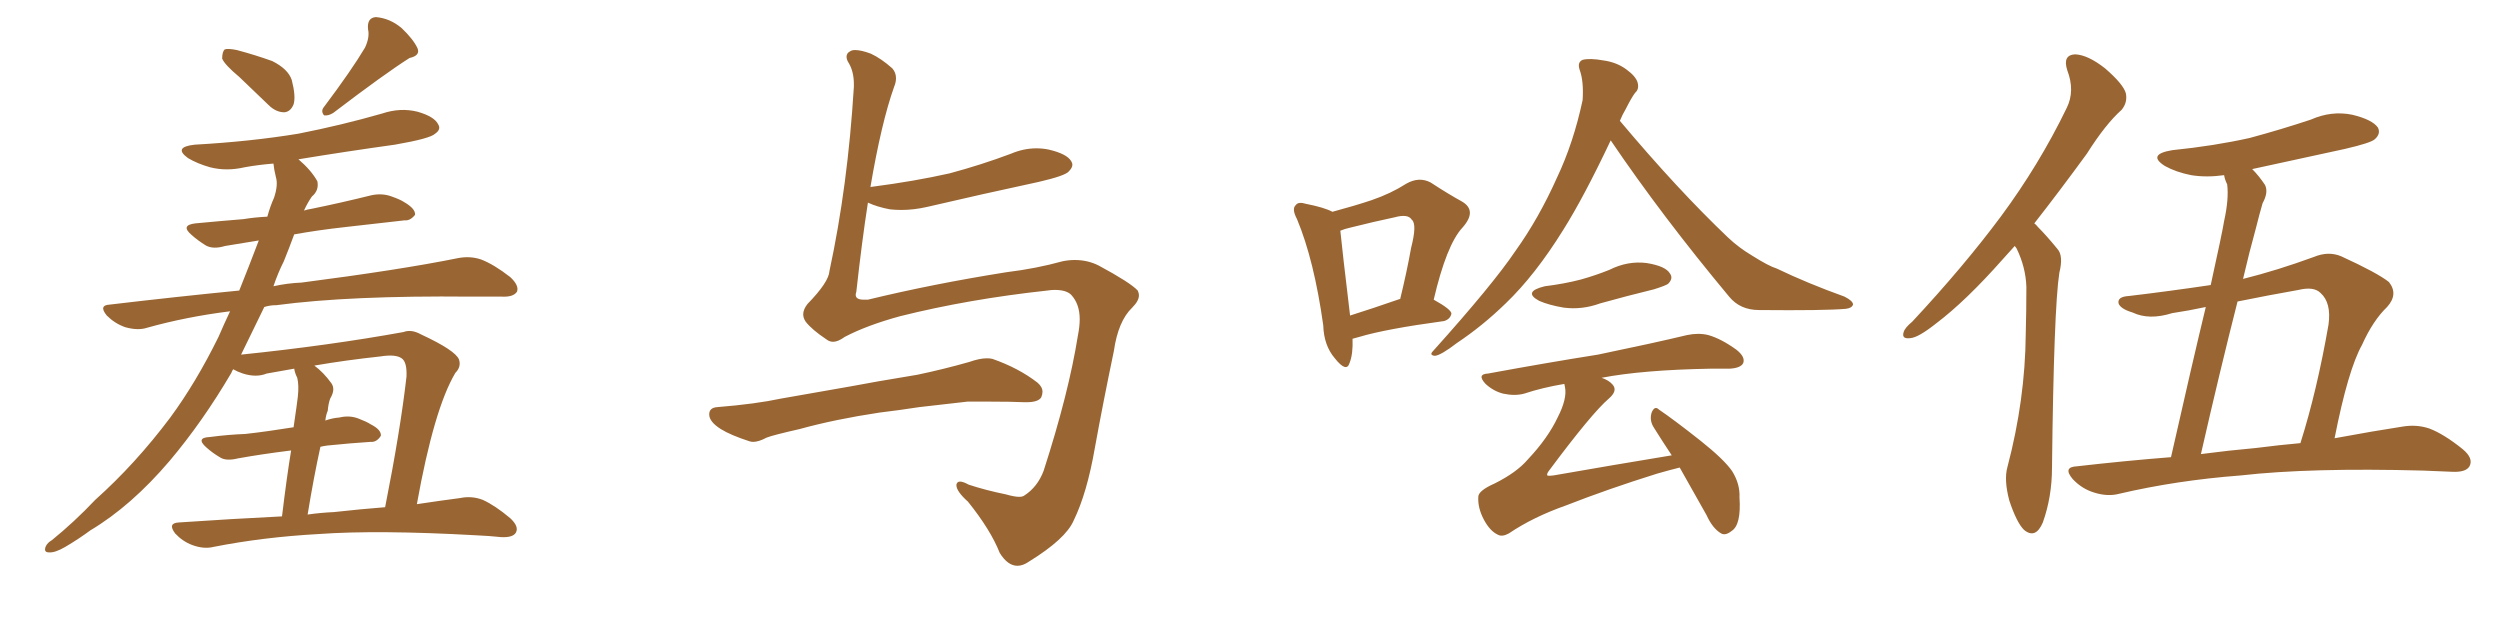 <svg xmlns="http://www.w3.org/2000/svg" xmlns:xlink="http://www.w3.org/1999/xlink" width="600" height="150"><path fill="#996633" padding="10" d="M57.42 18.46L57.42 18.46Q53.91 15.53 53.32 14.06L53.32 14.06Q53.32 12.45 53.91 11.87L53.91 11.87Q54.64 11.57 56.84 12.01L56.84 12.01Q61.23 13.18 65.33 14.65L65.33 14.65Q69.14 16.55 70.02 19.19L70.02 19.19Q71.04 23.14 70.46 25.05L70.46 25.05Q69.73 26.81 68.26 26.95L68.26 26.95Q66.21 26.95 64.45 25.20L64.45 25.20Q60.64 21.53 57.42 18.46ZM87.60 11.43L87.60 11.43Q88.77 8.94 88.33 7.03L88.33 7.03Q88.04 4.25 90.23 4.10L90.23 4.10Q93.60 4.39 96.39 6.74L96.39 6.74Q99.17 9.38 100.20 11.57L100.20 11.57Q100.93 13.33 98.29 13.92L98.29 13.92Q92.29 17.72 79.98 27.10L79.98 27.10Q78.81 27.83 77.78 27.69L77.78 27.69Q76.90 26.66 77.78 25.63L77.78 25.63Q84.38 16.85 87.60 11.43ZM67.68 123.93L67.68 123.93Q68.85 114.26 69.87 108.11L69.87 108.11Q62.84 108.98 57.13 110.01L57.13 110.01Q54.20 110.74 52.73 109.72L52.73 109.72Q50.98 108.69 49.51 107.37L49.51 107.37Q46.88 105.03 50.39 104.88L50.39 104.88Q54.79 104.30 58.89 104.15L58.89 104.15Q64.16 103.56 70.46 102.54L70.46 102.54Q71.34 96.53 71.48 95.21L71.48 95.21Q71.78 92.43 71.34 90.67L71.34 90.67Q70.75 89.50 70.61 88.48L70.61 88.48Q67.24 89.06 64.01 89.65L64.01 89.65Q61.52 90.67 58.30 89.65L58.30 89.65Q56.98 89.21 55.96 88.62L55.96 88.62Q55.66 89.06 55.52 89.50L55.52 89.50Q48.63 101.22 40.72 110.60L40.72 110.60Q31.49 121.44 21.68 127.29L21.68 127.29Q18.90 129.35 15.67 131.25L15.67 131.25Q13.18 132.71 11.72 132.57L11.72 132.57Q10.40 132.57 10.99 131.10L10.99 131.10Q11.43 130.22 12.45 129.64L12.45 129.64Q17.87 125.24 22.85 119.97L22.85 119.97Q32.52 111.33 40.87 100.20L40.87 100.20Q47.02 91.85 52.44 80.86L52.44 80.86Q53.76 77.78 55.22 74.71L55.22 74.71Q44.68 76.03 35.30 78.66L35.30 78.66Q33.11 79.39 30.03 78.52L30.03 78.52Q27.54 77.64 25.63 75.73L25.63 75.73Q23.58 73.24 26.37 73.10L26.37 73.10Q42.48 71.19 57.42 69.73L57.42 69.73Q59.77 63.87 62.11 57.71L62.11 57.71Q57.71 58.45 54.05 59.03L54.05 59.03Q51.12 59.91 49.37 58.89L49.37 58.89Q47.46 57.71 46.00 56.40L46.00 56.40Q43.21 54.05 46.88 53.61L46.88 53.61Q53.03 53.03 58.45 52.59L58.45 52.59Q61.08 52.15 64.16 52.00L64.16 52.00Q64.89 49.37 65.77 47.46L65.77 47.46Q66.80 44.38 66.21 42.48L66.21 42.48Q65.77 40.72 65.63 39.26L65.63 39.26Q61.96 39.55 58.74 40.14L58.74 40.14Q54.35 41.16 50.39 40.14L50.39 40.14Q47.31 39.26 45.12 37.94L45.12 37.94Q41.46 35.30 46.73 34.72L46.73 34.72Q60.06 33.98 71.63 32.08L71.63 32.08Q82.03 30.03 91.70 27.25L91.70 27.25Q96.09 25.78 100.20 26.81L100.20 26.81Q104.30 27.98 105.18 29.88L105.18 29.88Q105.91 31.05 104.44 32.08L104.44 32.08Q103.27 33.25 94.78 34.72L94.78 34.72Q83.20 36.33 71.63 38.23L71.63 38.23Q74.71 40.87 76.17 43.51L76.17 43.51Q76.61 45.70 74.85 47.17L74.85 47.17Q73.83 48.63 72.95 50.54L72.95 50.54Q73.83 50.24 74.85 50.10L74.85 50.10Q82.03 48.63 89.06 46.88L89.06 46.88Q91.70 46.29 94.04 47.17L94.04 47.17Q96.09 47.90 96.97 48.49L96.97 48.49Q99.76 50.10 99.61 51.56L99.61 51.56Q98.44 53.03 97.12 52.88L97.12 52.88Q90.53 53.61 82.91 54.49L82.91 54.49Q76.32 55.22 70.61 56.25L70.61 56.25Q69.43 59.47 68.12 62.70L68.12 62.70Q66.65 65.63 65.63 68.70L65.63 68.70Q68.85 67.97 72.36 67.82L72.36 67.82Q96.09 64.75 109.86 61.96L109.86 61.96Q112.79 61.38 115.43 62.26L115.43 62.26Q118.51 63.43 122.46 66.50L122.46 66.50Q124.66 68.55 124.07 70.02L124.07 70.02Q123.19 71.34 120.41 71.19L120.41 71.19Q116.89 71.19 112.94 71.19L112.94 71.19Q83.94 70.90 66.36 73.24L66.36 73.24Q64.75 73.24 63.43 73.68L63.43 73.68Q60.64 79.39 57.86 85.11L57.86 85.11Q79.10 82.91 96.83 79.69L96.83 79.69Q98.73 78.96 101.07 80.27L101.07 80.27Q109.28 84.08 110.16 86.28L110.16 86.28Q110.74 88.04 109.28 89.50L109.28 89.50Q104.15 98.14 100.05 121.00L100.05 121.00Q105.91 120.12 110.45 119.53L110.45 119.53Q113.23 118.95 115.87 119.97L115.87 119.97Q118.80 121.29 122.46 124.37L122.46 124.37Q124.66 126.42 123.78 127.88L123.78 127.88Q123.05 129.05 120.26 128.91L120.26 128.91Q117.48 128.61 114.26 128.47L114.26 128.47Q90.67 127.15 76.46 128.17L76.46 128.17Q63.13 128.91 51.27 131.25L51.27 131.25Q48.93 131.84 46.14 130.81L46.14 130.81Q43.80 129.93 42.04 128.03L42.04 128.03Q40.14 125.54 42.92 125.39L42.92 125.39Q55.81 124.51 67.68 123.93ZM80.13 122.90L80.13 122.90L80.13 122.90Q86.72 122.17 92.43 121.73L92.43 121.73Q96.09 103.27 97.56 90.38L97.56 90.38Q97.71 86.87 96.39 85.99L96.39 85.99Q94.92 84.96 91.26 85.55L91.26 85.55Q83.06 86.43 75.44 87.74L75.44 87.74Q77.64 89.36 79.54 91.99L79.54 91.99Q80.57 93.46 79.25 95.65L79.25 95.65Q78.81 96.83 78.66 98.58L78.66 98.58Q78.22 99.61 78.08 100.93L78.08 100.93Q79.69 100.34 81.45 100.20L81.45 100.20Q83.94 99.61 86.13 100.49L86.13 100.49Q88.04 101.22 88.92 101.81L88.92 101.81Q91.55 103.13 91.41 104.59L91.41 104.59Q90.38 106.20 88.92 106.05L88.92 106.05Q84.23 106.35 78.52 106.93L78.52 106.93Q77.49 107.08 76.90 107.23L76.90 107.23Q75.29 114.55 73.83 123.49L73.83 123.49Q76.90 123.05 80.13 122.90ZM202.73 80.86L202.73 80.86Q201.12 82.03 199.95 82.03L199.95 82.03Q199.07 82.03 198.34 81.45L198.34 81.45Q194.82 79.10 193.36 77.20L193.36 77.20Q192.77 76.32 192.77 75.44L192.77 75.44Q192.77 74.27 193.80 72.95L193.80 72.95Q198.93 67.68 199.07 65.04L199.07 65.04Q203.47 44.68 204.93 20.80L204.93 20.80L204.93 20.21Q204.93 17.29 203.76 15.23L203.76 15.23Q203.17 14.36 203.17 13.62L203.17 13.62Q203.17 12.74 204.05 12.30L204.05 12.30Q204.49 12.01 205.22 12.01L205.22 12.01Q206.69 12.01 209.03 12.89L209.03 12.89Q211.52 14.06 214.16 16.41L214.16 16.41Q215.04 17.43 215.04 18.75L215.04 18.75Q215.04 19.78 214.60 20.80L214.60 20.80Q211.52 29.44 208.89 44.97L208.89 44.97Q208.89 44.82 209.33 44.82L209.33 44.82Q219.43 43.51 227.93 41.60L227.93 41.60Q235.55 39.55 242.58 36.91L242.58 36.91Q245.65 35.60 248.73 35.60L248.73 35.60Q250.20 35.60 251.66 35.89L251.66 35.89Q256.05 36.91 257.08 38.67L257.08 38.67Q257.37 39.11 257.37 39.55L257.37 39.55Q257.37 40.28 256.49 41.16L256.49 41.16Q255.62 42.19 249.32 43.65L249.32 43.65Q235.69 46.58 222.51 49.66L222.51 49.66Q219.29 50.39 216.36 50.39L216.36 50.39Q214.89 50.39 213.57 50.24L213.57 50.24Q210.50 49.66 208.30 48.63L208.30 48.63Q206.84 58.01 205.52 70.02L205.52 70.02Q205.37 70.46 205.37 70.75L205.37 70.75Q205.37 71.92 207.28 71.92L207.28 71.92L208.30 71.92Q223.97 68.12 241.55 65.33L241.55 65.33Q248.73 64.45 255.03 62.70L255.03 62.70Q256.49 62.40 257.96 62.40L257.96 62.40Q261.04 62.40 263.67 63.72L263.67 63.72Q271.29 67.82 273.05 69.73L273.05 69.73Q273.34 70.31 273.34 70.90L273.34 70.90Q273.34 72.22 271.73 73.83L271.73 73.83Q268.36 77.05 267.33 84.23L267.33 84.23Q264.70 96.83 262.79 107.37L262.79 107.37Q260.89 118.36 257.67 124.95L257.67 124.95Q255.76 129.35 246.97 134.77L246.97 134.77Q245.51 135.79 244.19 135.79L244.19 135.79Q241.85 135.79 239.94 132.71L239.94 132.71Q237.74 127.15 232.32 120.41L232.32 120.41Q229.54 117.92 229.54 116.46L229.54 116.46L229.54 116.31Q229.69 115.58 230.42 115.58L230.42 115.58Q231.15 115.58 232.47 116.31L232.47 116.31Q236.43 117.63 241.41 118.65L241.41 118.65Q243.46 119.24 244.63 119.24L244.63 119.24Q245.36 119.24 245.80 118.95L245.80 118.95Q249.02 116.89 250.49 112.94L250.49 112.94Q256.49 94.34 258.69 80.57L258.69 80.57Q259.13 78.37 259.13 76.61L259.13 76.61Q259.13 72.95 257.08 70.75L257.08 70.75Q255.91 69.58 253.13 69.58L253.13 69.58Q252.25 69.58 251.37 69.73L251.37 69.73Q232.47 71.78 216.06 75.88L216.06 75.88Q208.01 78.08 202.73 80.86ZM211.08 99.02L211.08 99.02Q200.39 100.63 191.89 102.98L191.89 102.98Q185.45 104.44 183.98 105.03L183.98 105.03Q182.08 106.05 180.76 106.05L180.76 106.05Q180.32 106.05 179.88 105.91L179.88 105.91Q175.34 104.44 173.00 102.98L173.00 102.98Q170.21 101.22 170.21 99.46L170.21 99.46Q170.21 97.85 172.12 97.71L172.12 97.71Q181.35 96.97 187.50 95.65L187.50 95.65Q193.21 94.63 204.20 92.72L204.20 92.72Q209.47 91.70 220.17 89.94L220.17 89.94Q226.46 88.62 232.62 86.87L232.62 86.87Q235.11 85.99 236.87 85.99L236.87 85.99Q237.60 85.99 238.18 86.13L238.18 86.13Q244.48 88.33 249.02 91.85L249.02 91.85Q250.20 92.87 250.20 94.04L250.20 94.04Q250.20 94.63 249.90 95.36L249.90 95.36Q249.17 96.53 246.39 96.53L246.39 96.53L245.80 96.53Q242.72 96.39 237.60 96.39L237.60 96.39L232.18 96.39Q225.59 97.12 220.61 97.71L220.61 97.71Q215.92 98.44 211.08 99.02ZM324.61 81.30L324.61 81.30Q324.76 84.96 323.88 87.16L323.88 87.16Q323.14 89.50 320.36 85.99L320.36 85.99Q317.72 82.91 317.58 78.08L317.58 78.08Q315.38 62.40 311.28 52.59L311.28 52.59Q309.96 50.10 310.99 49.22L310.99 49.22Q311.57 48.34 313.48 48.93L313.48 48.93Q317.87 49.80 319.78 50.83L319.78 50.83Q325.20 49.37 329.15 48.05L329.15 48.05Q333.84 46.44 337.50 44.09L337.50 44.09Q340.58 42.33 343.36 43.80L343.36 43.80Q347.61 46.58 350.83 48.34L350.83 48.34Q354.64 50.54 350.98 54.64L350.98 54.64Q347.17 58.74 344.09 71.92L344.09 71.92Q348.34 74.27 348.34 75.29L348.34 75.29Q348.05 76.61 346.58 77.05L346.58 77.05Q332.52 78.96 326.22 80.86L326.22 80.86Q325.20 81.15 324.61 81.30ZM335.89 71.78L335.89 71.78Q335.89 71.78 336.04 71.78L336.04 71.78Q337.65 65.19 338.67 59.47L338.67 59.47Q340.14 53.76 338.82 52.73L338.82 52.73Q337.94 51.27 334.72 52.15L334.72 52.15Q329.88 53.17 324.02 54.64L324.02 54.64Q322.71 54.93 321.68 55.37L321.68 55.37Q322.12 59.91 324.02 75.73L324.02 75.73Q329.59 73.97 335.89 71.78ZM386.57 33.69L386.57 33.69Q380.13 47.31 375.15 55.22L375.15 55.22Q368.41 66.06 361.38 72.80L361.38 72.80Q355.81 78.22 349.66 82.32L349.66 82.32Q345.85 85.25 344.38 85.40L344.38 85.40Q342.92 85.25 343.95 84.23L343.95 84.23Q358.30 68.26 363.72 60.21L363.72 60.21Q369.29 52.44 373.68 42.63L373.68 42.63Q377.64 34.28 379.83 24.02L379.83 24.02Q380.13 19.48 379.10 16.70L379.10 16.70Q378.52 14.94 379.83 14.36L379.83 14.36Q381.59 13.92 384.81 14.50L384.81 14.50Q388.04 14.94 390.38 16.70L390.38 16.70Q392.58 18.31 393.02 19.78L393.02 19.78Q393.46 21.39 392.43 22.27L392.43 22.27Q391.55 23.44 390.23 26.07L390.23 26.07Q389.36 27.54 388.77 29.00L388.77 29.00Q402.69 45.56 414.70 56.98L414.70 56.98Q417.33 59.47 420.56 61.38L420.56 61.38Q424.51 63.87 426.42 64.45L426.42 64.45Q433.74 67.97 442.68 71.19L442.68 71.19Q444.73 72.22 444.73 73.10L444.73 73.10Q444.43 73.97 442.97 74.12L442.97 74.12Q437.99 74.56 422.17 74.41L422.17 74.41Q417.63 74.41 414.99 71.19L414.99 71.19Q398.88 51.86 386.57 33.69ZM370.75 68.70L370.75 68.70Q375.44 68.12 379.39 67.09L379.39 67.09Q383.06 66.06 386.28 64.75L386.28 64.75Q390.67 62.55 395.21 63.13L395.21 63.13Q399.76 63.87 400.78 65.63L400.78 65.63Q401.66 66.80 400.34 68.12L400.34 68.12Q399.76 68.55 396.97 69.43L396.97 69.43Q390.38 71.04 384.08 72.80L384.08 72.80Q379.69 74.41 375.29 73.83L375.29 73.83Q371.78 73.24 369.43 72.22L369.43 72.22Q365.33 70.02 370.75 68.70ZM403.13 112.21L403.13 112.21L403.13 112.21Q400.78 112.79 397.71 113.67L397.71 113.67Q385.99 117.33 375.88 121.29L375.88 121.29Q367.97 124.07 362.11 128.03L362.11 128.03Q360.50 128.91 359.47 128.32L359.47 128.32Q357.57 127.44 356.10 124.66L356.10 124.66Q354.64 121.88 354.79 119.24L354.79 119.24Q354.79 117.77 358.74 116.02L358.74 116.02Q364.01 113.38 366.65 110.30L366.65 110.30Q371.48 105.18 373.83 100.20L373.83 100.20Q376.17 95.65 375.59 92.87L375.59 92.87Q375.44 92.29 375.44 92.14L375.44 92.14Q370.17 93.02 365.77 94.48L365.77 94.48Q363.57 95.07 360.79 94.48L360.79 94.48Q358.45 93.90 356.54 92.14L356.54 92.14Q354.35 89.79 357.13 89.65L357.13 89.65Q371.48 87.01 383.50 85.11L383.50 85.11Q396.97 82.32 404.88 80.42L404.88 80.42Q407.67 79.83 410.01 80.42L410.01 80.42Q413.09 81.30 416.75 83.94L416.75 83.94Q418.95 85.69 418.36 87.16L418.36 87.16Q417.77 88.33 415.14 88.48L415.14 88.48Q413.09 88.48 410.74 88.48L410.74 88.48Q394.19 88.77 384.38 90.67L384.38 90.67Q386.13 91.26 387.01 92.29L387.01 92.29Q388.33 93.75 386.13 95.65L386.13 95.65Q382.03 99.17 371.78 112.94L371.78 112.94Q371.19 113.67 371.34 114.11L371.34 114.11Q371.78 114.26 372.80 114.11L372.80 114.11Q387.01 111.62 401.22 109.28L401.22 109.28Q398.88 105.76 396.97 102.69L396.97 102.69Q395.80 100.93 396.39 99.02L396.39 99.02Q397.12 97.27 398.14 98.29L398.14 98.29Q401.81 100.78 408.11 105.76L408.11 105.76Q413.82 110.30 415.72 113.09L415.72 113.09Q417.63 116.16 417.48 119.38L417.48 119.38Q417.92 125.98 415.58 127.44L415.58 127.44Q414.11 128.61 413.09 128.03L413.09 128.03Q411.04 126.86 409.57 123.63L409.57 123.63Q405.91 117.19 403.13 112.21ZM483.54 59.03L483.54 59.03Q482.08 60.64 480.76 62.11L480.76 62.11Q471.83 72.22 464.65 77.64L464.65 77.64Q460.40 81.01 458.50 81.15L458.50 81.15Q456.30 81.45 456.88 79.69L456.88 79.69Q457.18 78.66 458.94 77.20L458.94 77.20Q471.24 64.01 480.18 52.00L480.18 52.00Q489.40 39.55 496.00 25.93L496.00 25.93Q498.05 21.83 496.14 16.85L496.14 16.85Q494.97 13.18 498.05 13.04L498.05 13.04Q501.12 13.18 505.22 16.41L505.22 16.41Q509.62 20.21 510.21 22.41L510.21 22.41Q510.64 24.61 509.18 26.37L509.18 26.37Q505.37 29.74 500.83 36.91L500.83 36.91Q494.09 46.14 488.23 53.61L488.23 53.61Q488.67 53.91 489.11 54.49L489.11 54.49Q491.16 56.54 493.80 59.77L493.80 59.77Q495.26 61.38 494.24 65.48L494.24 65.48Q492.92 73.97 492.48 112.21L492.48 112.21Q492.48 119.24 490.28 125.39L490.28 125.39Q488.53 129.49 485.74 127.15L485.74 127.15Q483.98 125.39 482.23 120.12L482.23 120.12Q480.91 115.14 481.79 112.06L481.79 112.06Q486.04 95.95 486.18 80.13L486.18 80.13Q486.33 74.71 486.33 68.85L486.33 68.85Q486.18 64.16 483.98 59.62L483.98 59.62Q483.69 59.18 483.54 59.03ZM521.04 109.72L521.04 109.72Q526.17 87.01 529.39 73.68L529.39 73.68Q525.29 74.56 521.34 75.15L521.34 75.15Q515.77 76.90 511.82 75L511.82 75Q508.89 74.12 508.45 72.80L508.45 72.80Q508.15 71.19 510.94 71.04L510.94 71.04Q520.75 69.87 530.57 68.41L530.57 68.41Q533.35 55.81 533.79 53.03L533.79 53.03Q534.96 47.75 534.52 44.24L534.52 44.24Q533.94 43.07 533.79 42.04L533.79 42.04Q529.54 42.63 525.88 42.04L525.88 42.04Q522.22 41.31 519.58 39.84L519.58 39.84Q515.19 37.06 521.34 36.04L521.34 36.04Q531.45 35.01 539.94 33.11L539.94 33.11Q547.56 31.05 554.59 28.71L554.59 28.71Q559.57 26.51 564.55 27.54L564.55 27.54Q569.38 28.71 570.70 30.62L570.70 30.62Q571.44 32.08 569.97 33.40L569.97 33.40Q569.09 34.28 562.79 35.74L562.79 35.74Q551.22 38.23 540.53 40.58L540.53 40.58Q542.14 42.19 543.60 44.38L543.60 44.38Q544.48 46.14 543.02 48.78L543.02 48.78Q542.29 51.27 541.41 54.79L541.41 54.79Q539.79 60.64 538.33 66.94L538.33 66.94Q546.53 64.89 555.32 61.67L555.32 61.67Q558.84 60.21 561.91 61.52L561.91 61.52Q570.56 65.48 573.34 67.68L573.34 67.68Q575.68 70.61 572.90 73.68L572.90 73.68Q569.53 76.90 566.89 82.76L566.89 82.76Q563.53 88.77 560.30 105.18L560.30 105.18Q569.82 103.42 576.56 102.39L576.56 102.39Q579.93 101.81 583.01 102.83L583.01 102.83Q586.52 104.15 591.06 107.81L591.06 107.81Q593.70 110.01 592.68 111.91L592.68 111.91Q591.80 113.38 588.57 113.23L588.57 113.23Q585.21 113.09 581.54 112.94L581.54 112.94Q554.44 112.21 537.74 114.11L537.74 114.11Q522.36 115.28 508.59 118.51L508.59 118.51Q505.81 119.24 502.59 118.21L502.59 118.21Q499.66 117.33 497.46 114.99L497.46 114.99Q494.97 112.06 498.49 111.91L498.49 111.91Q509.91 110.60 521.04 109.72ZM541.41 107.52L541.41 107.52L541.41 107.52Q547.12 106.79 552.10 106.35L552.10 106.35Q556.05 93.90 558.84 77.93L558.84 77.93Q559.57 72.66 556.93 70.31L556.93 70.31Q555.32 68.70 551.66 69.58L551.66 69.58Q544.19 70.90 537.01 72.36L537.01 72.36Q532.76 89.06 528.22 108.98L528.22 108.98Q534.81 108.11 541.41 107.52Z"/></svg>